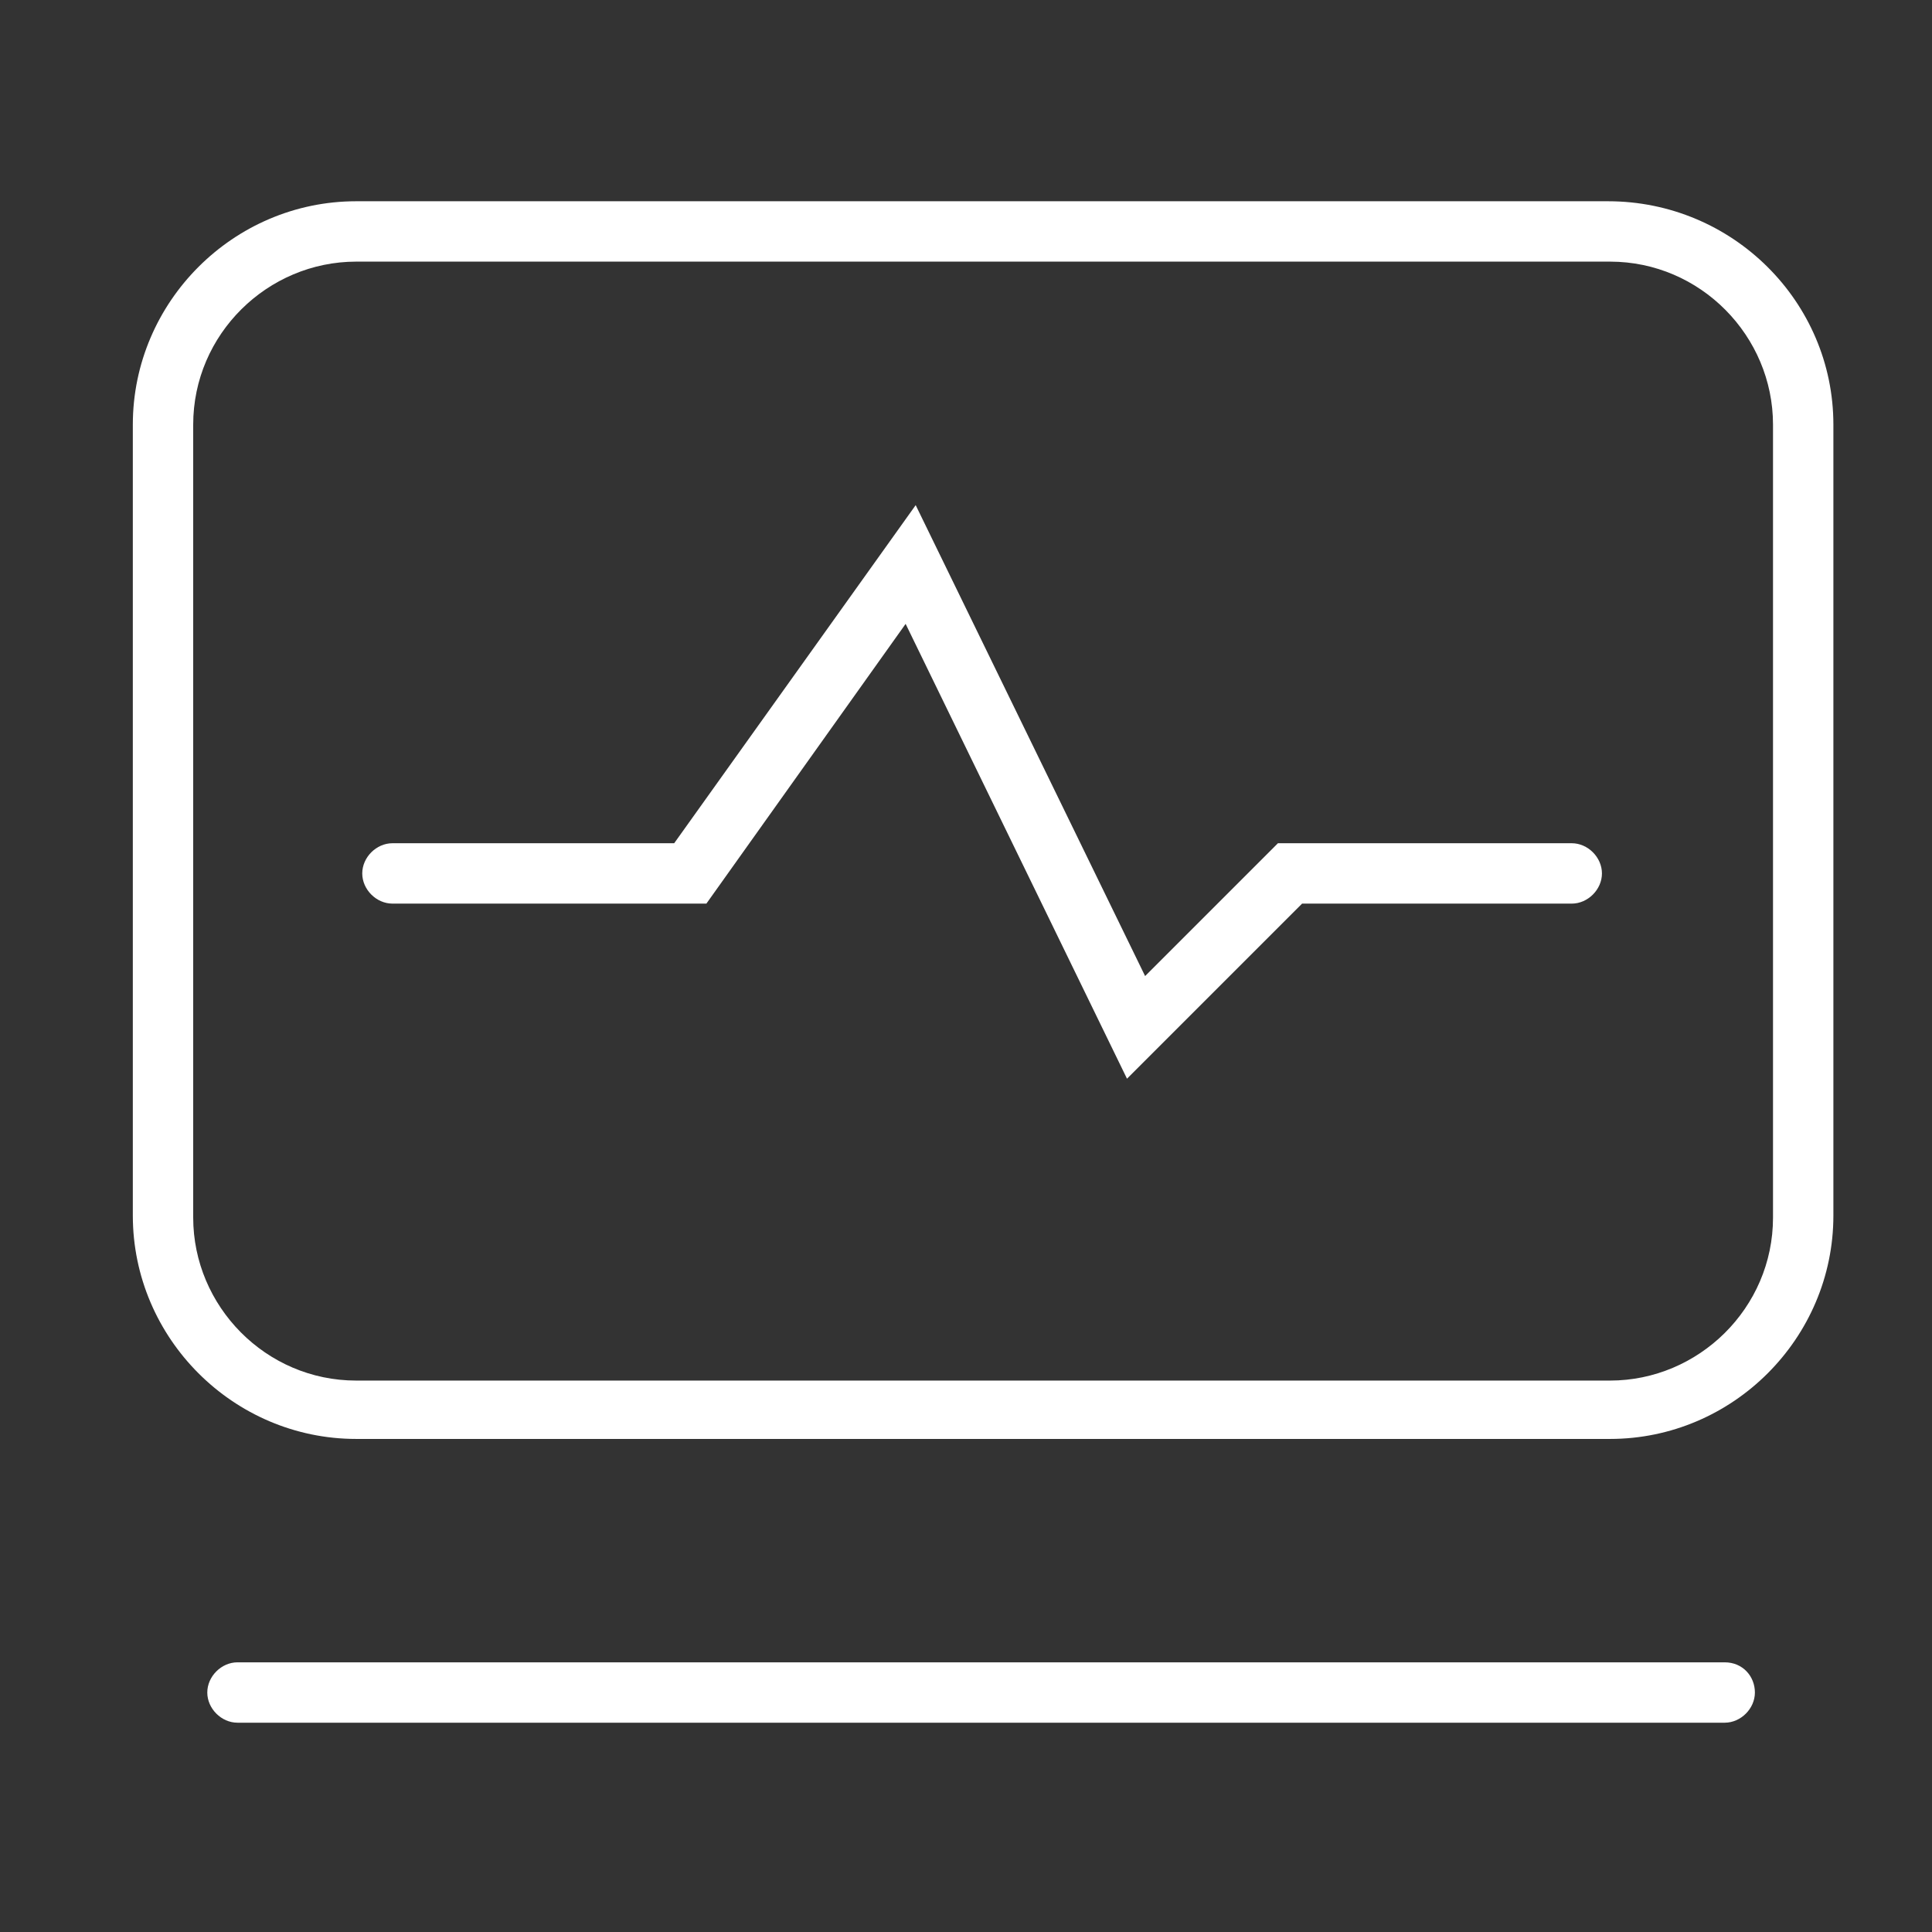 <?xml version="1.0" encoding="utf-8"?>
<!-- Generator: Adobe Illustrator 25.0.0, SVG Export Plug-In . SVG Version: 6.00 Build 0)  -->
<svg version="1.1" id="图层_1" xmlns="http://www.w3.org/2000/svg" xmlns:xlink="http://www.w3.org/1999/xlink" x="0px" y="0px"
	 viewBox="0 0 96 96" style="enable-background:new 0 0 96 96;" xml:space="preserve">
<rect x="0" y="0" width="96" height="96" fill="#333333" stroke="none"/>
<style type="text/css">
	.st0{fill:#FFFFFF;}
</style>
<g>
	<path class="st0" d="M79.9,10H17.7c-6.1,0-11.1,5-11.1,11.1v39.3c0,6.1,5,11.1,11.1,11.1h62.3c6.1,0,11.1-5,11.1-11.1V21.1
		C91.1,15,86.1,10,79.9,10z M88.1,60.5c0,4.5-3.7,8.1-8.1,8.1H17.7c-4.5,0-8.1-3.7-8.1-8.1V21.1c0-4.5,3.7-8.1,8.1-8.1h62.3
		c4.5,0,8.1,3.7,8.1,8.1V60.5z"/>
	<path class="st0" d="M85.7,82.6H11.8c-0.8,0-1.5,0.7-1.5,1.5s0.7,1.5,1.5,1.5h73.9c0.8,0,1.5-0.7,1.5-1.5S86.6,82.6,85.7,82.6z"/>
	<path class="st0" d="M78.1,41.9H63.5l-6.6,6.6L45.5,25.1L33.5,41.9H19.5c-0.8,0-1.5,0.7-1.5,1.5s0.7,1.5,1.5,1.5h15.6L45,31
		l11,22.6l8.7-8.7h13.4c0.8,0,1.5-0.7,1.5-1.5S78.9,41.9,78.1,41.9z"/>
</g>
</svg>
